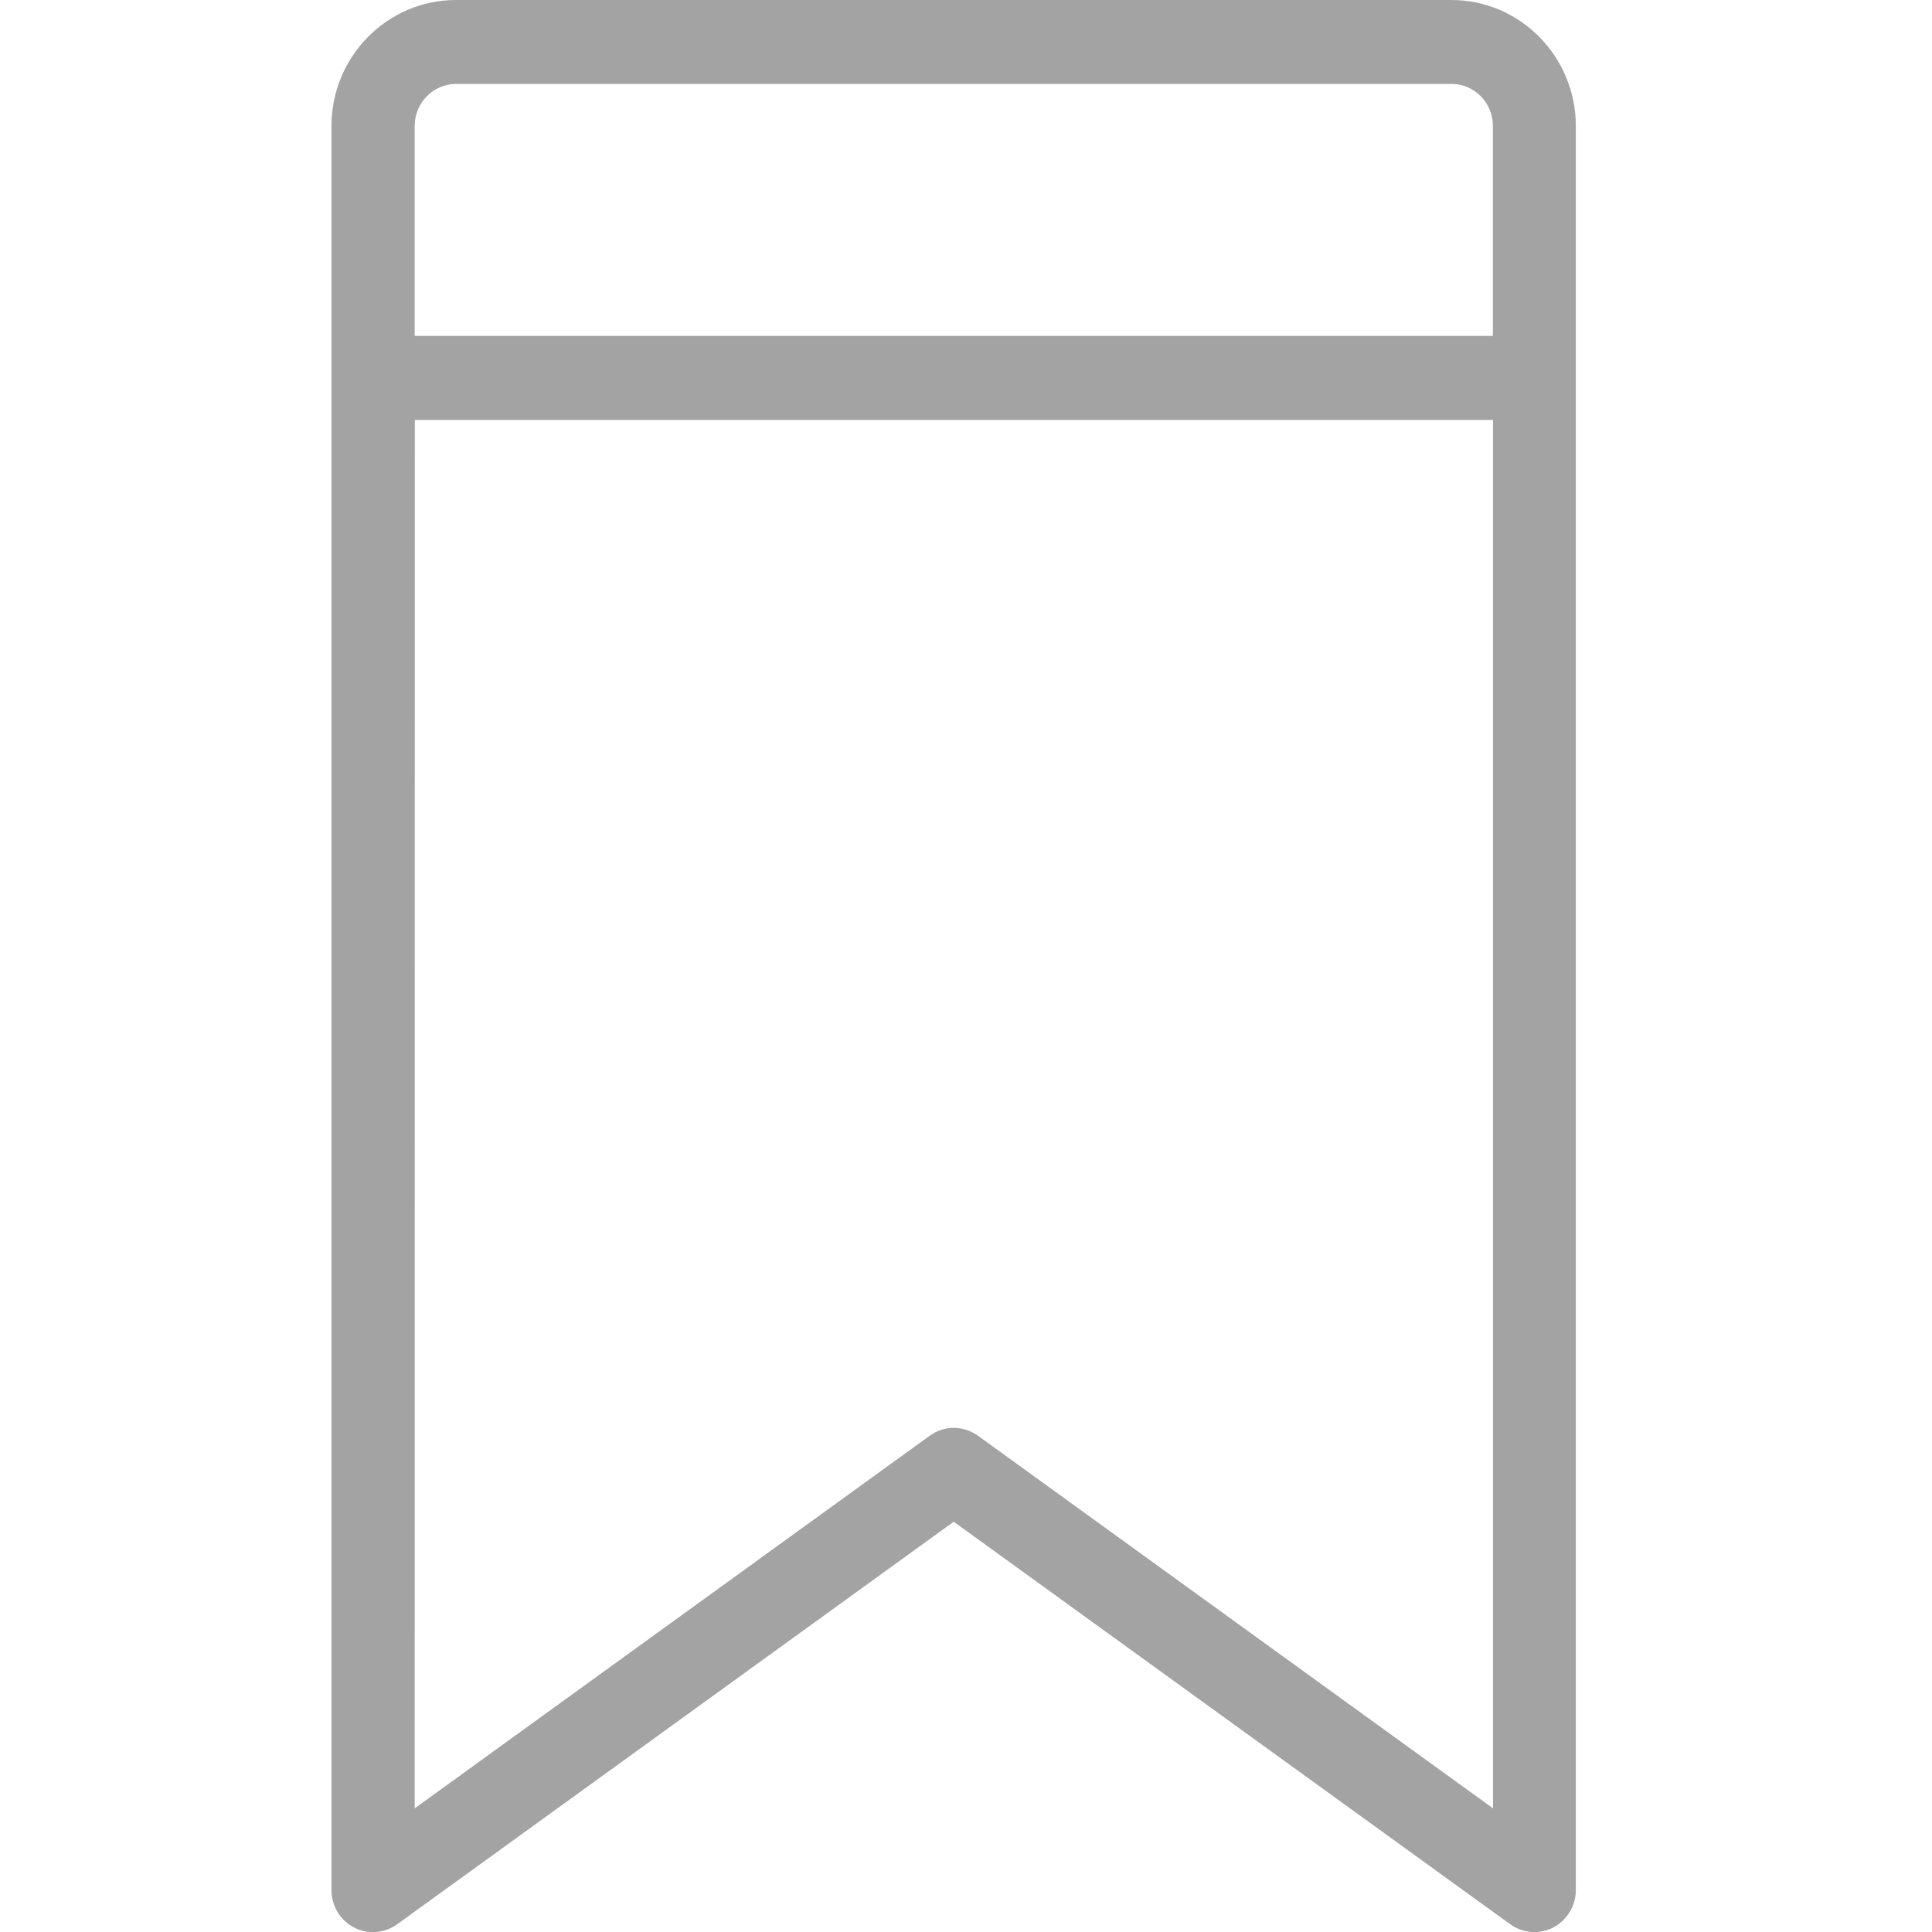 <svg fill="none" height="14" viewBox="0 0 14 14" width="14" xmlns="http://www.w3.org/2000/svg"><path d="m3.306 0h7.212c.497 0 .901.41.901.913v12.783c0 .114-.063.218-.163.271-.1.052-.221.043-.312-.023l-4.033-2.917-4.033 2.917c-.052.037-.113.057-.175.057-.047 0-.094-.011-.138-.034-.1-.052-.163-.156-.163-.271v-12.783c0-.503.404-.913.902-.913zm-.301 13.104 3.732-2.7c.052-.038.113-.057.175-.057.061 0 .122.019.175.057l3.732 2.7v-10.061h-7.813zm0-10.67h7.813v-1.522c0-.168-.135-.304-.3-.304h-7.212c-.166 0-.301.137-.301.304z" fill="#a3a3a3"/></svg>